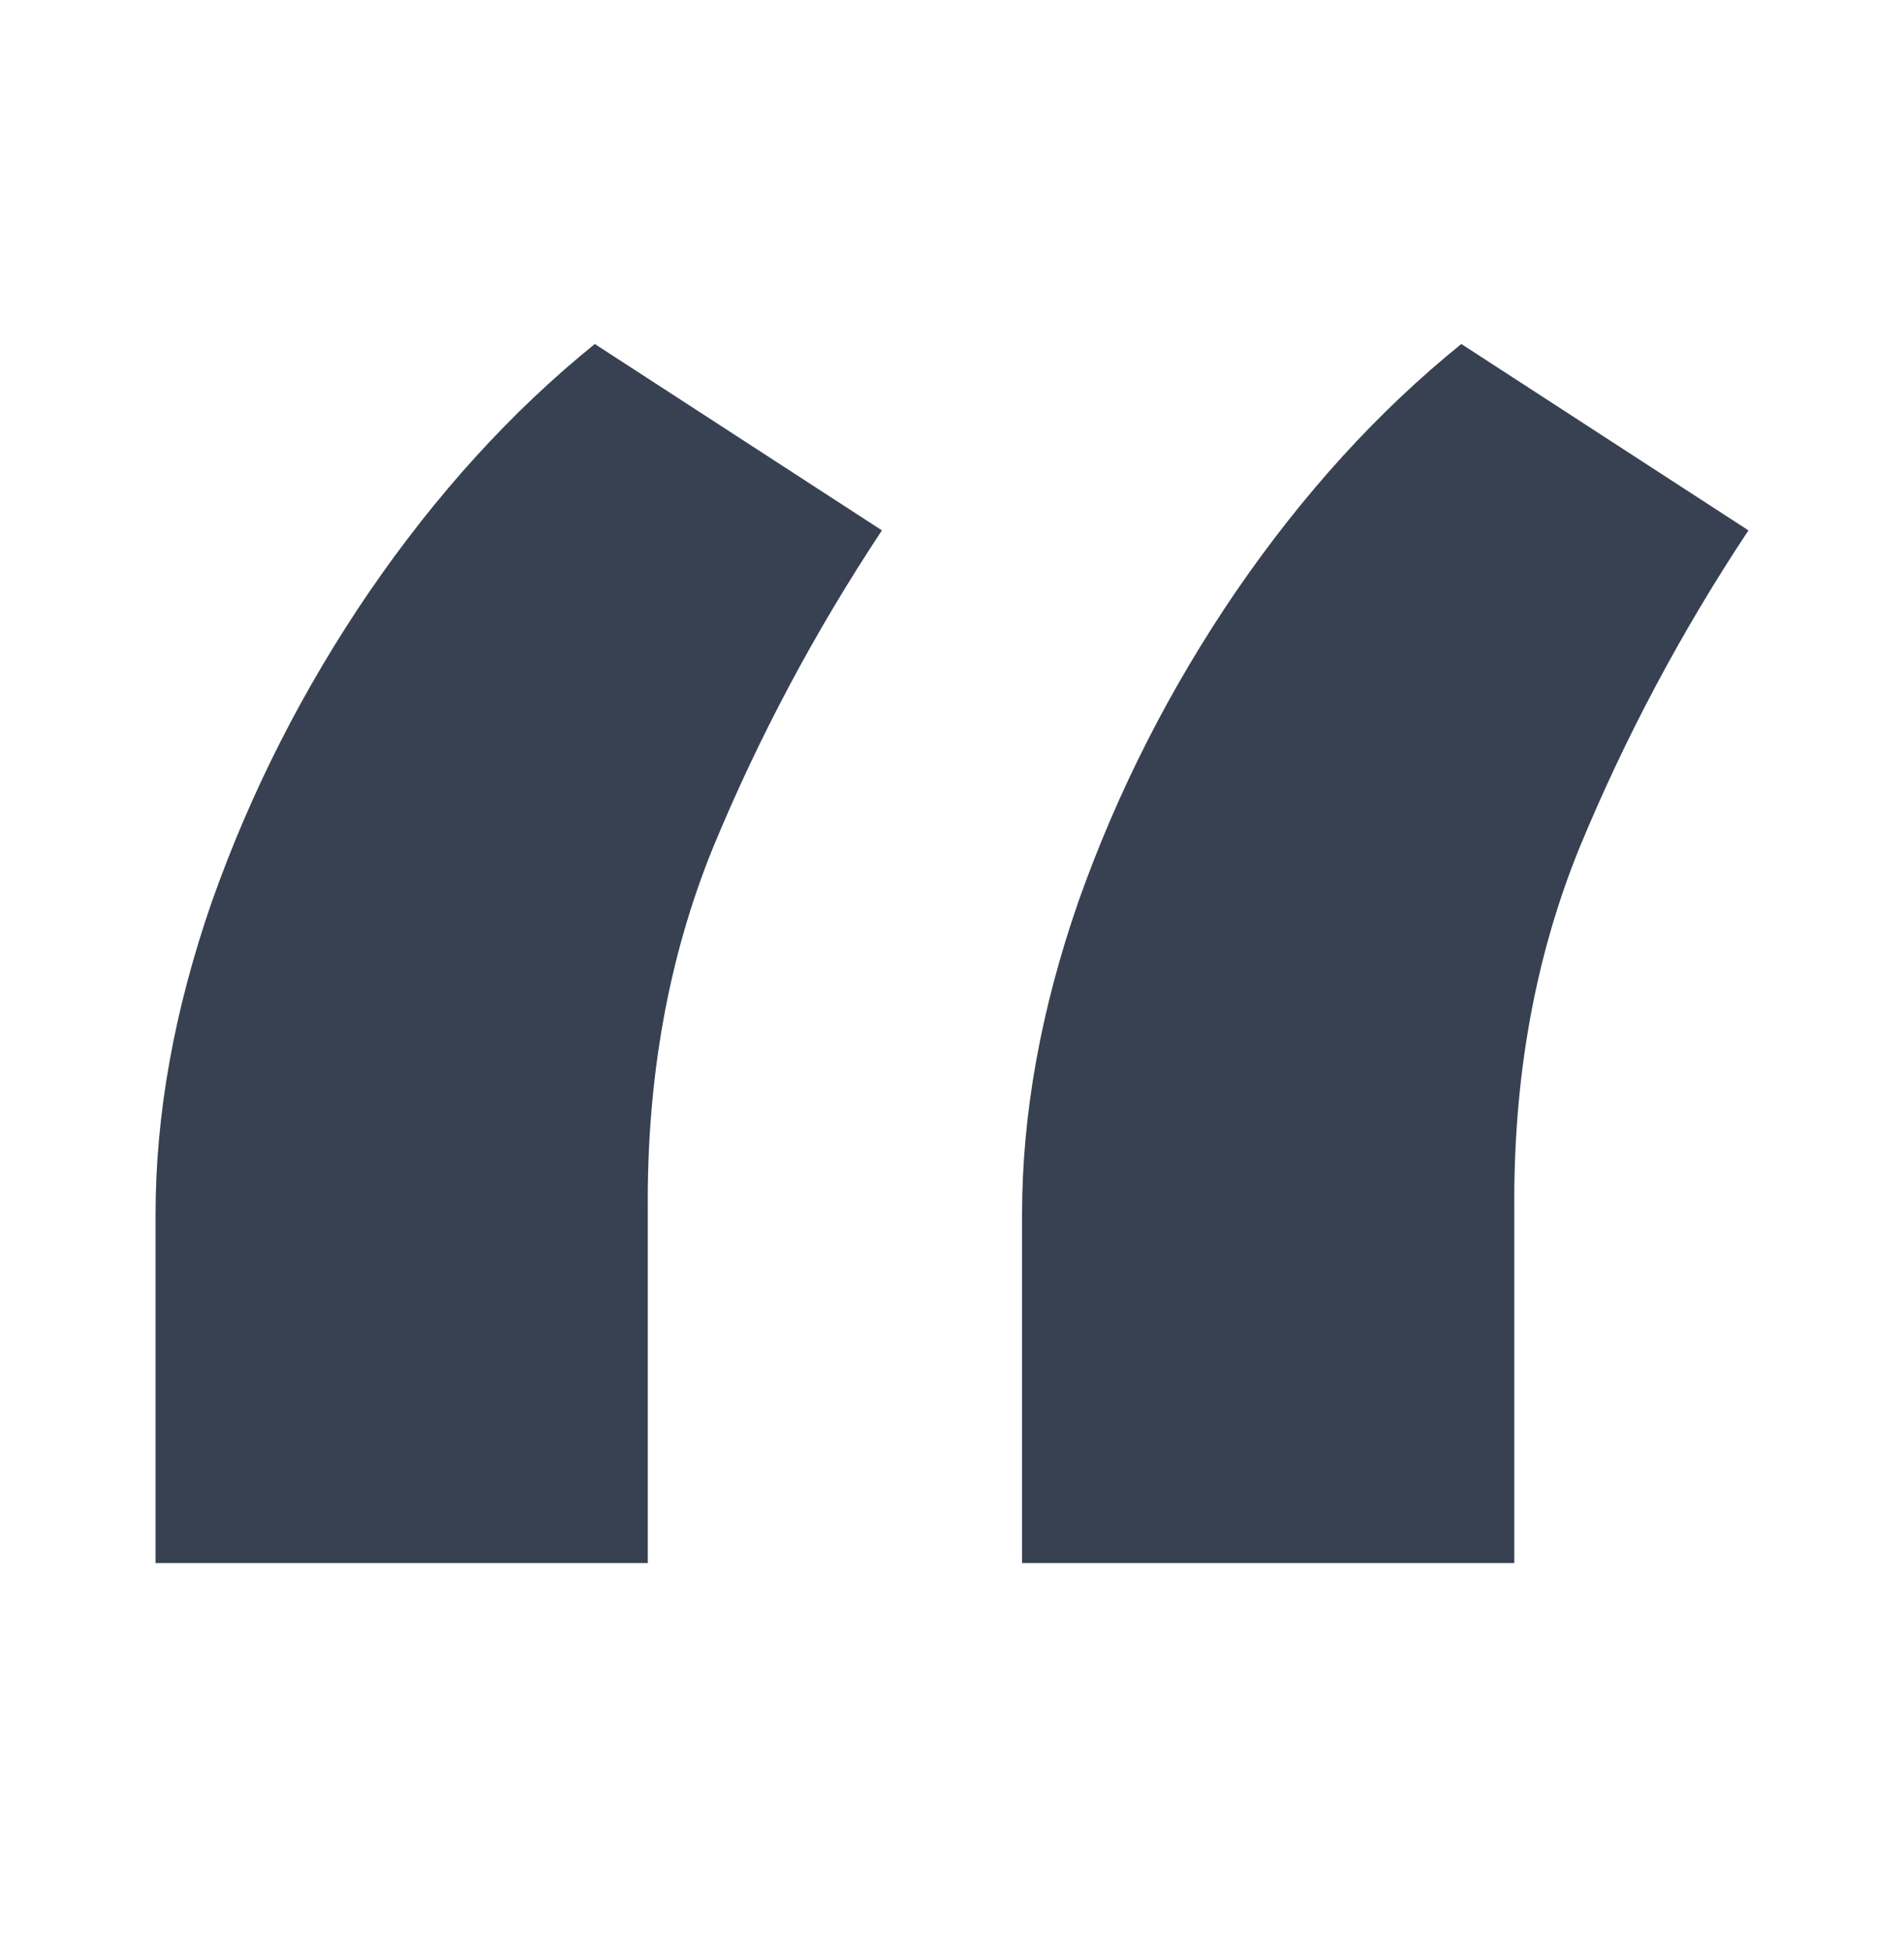 <svg width="40" height="41" viewBox="0 0 40 41" fill="none" xmlns="http://www.w3.org/2000/svg">
<path d="M3.268 32.824V25.5C3.268 23.393 3.663 21.203 4.453 18.929C5.267 16.631 6.368 14.465 7.757 12.43C9.169 10.372 10.749 8.636 12.496 7.224L18.528 11.138C17.116 13.268 15.931 15.494 14.973 17.816C14.04 20.114 13.585 22.651 13.609 25.428V32.824H3.268ZM21.472 32.824V25.5C21.472 23.393 21.867 21.203 22.657 18.929C23.471 16.631 24.572 14.465 25.96 12.43C27.372 10.372 28.952 8.636 30.7 7.224L36.732 11.138C35.319 13.268 34.135 15.494 33.177 17.816C32.243 20.114 31.789 22.651 31.813 25.428V32.824H21.472Z" fill="#374151"/>
</svg>
